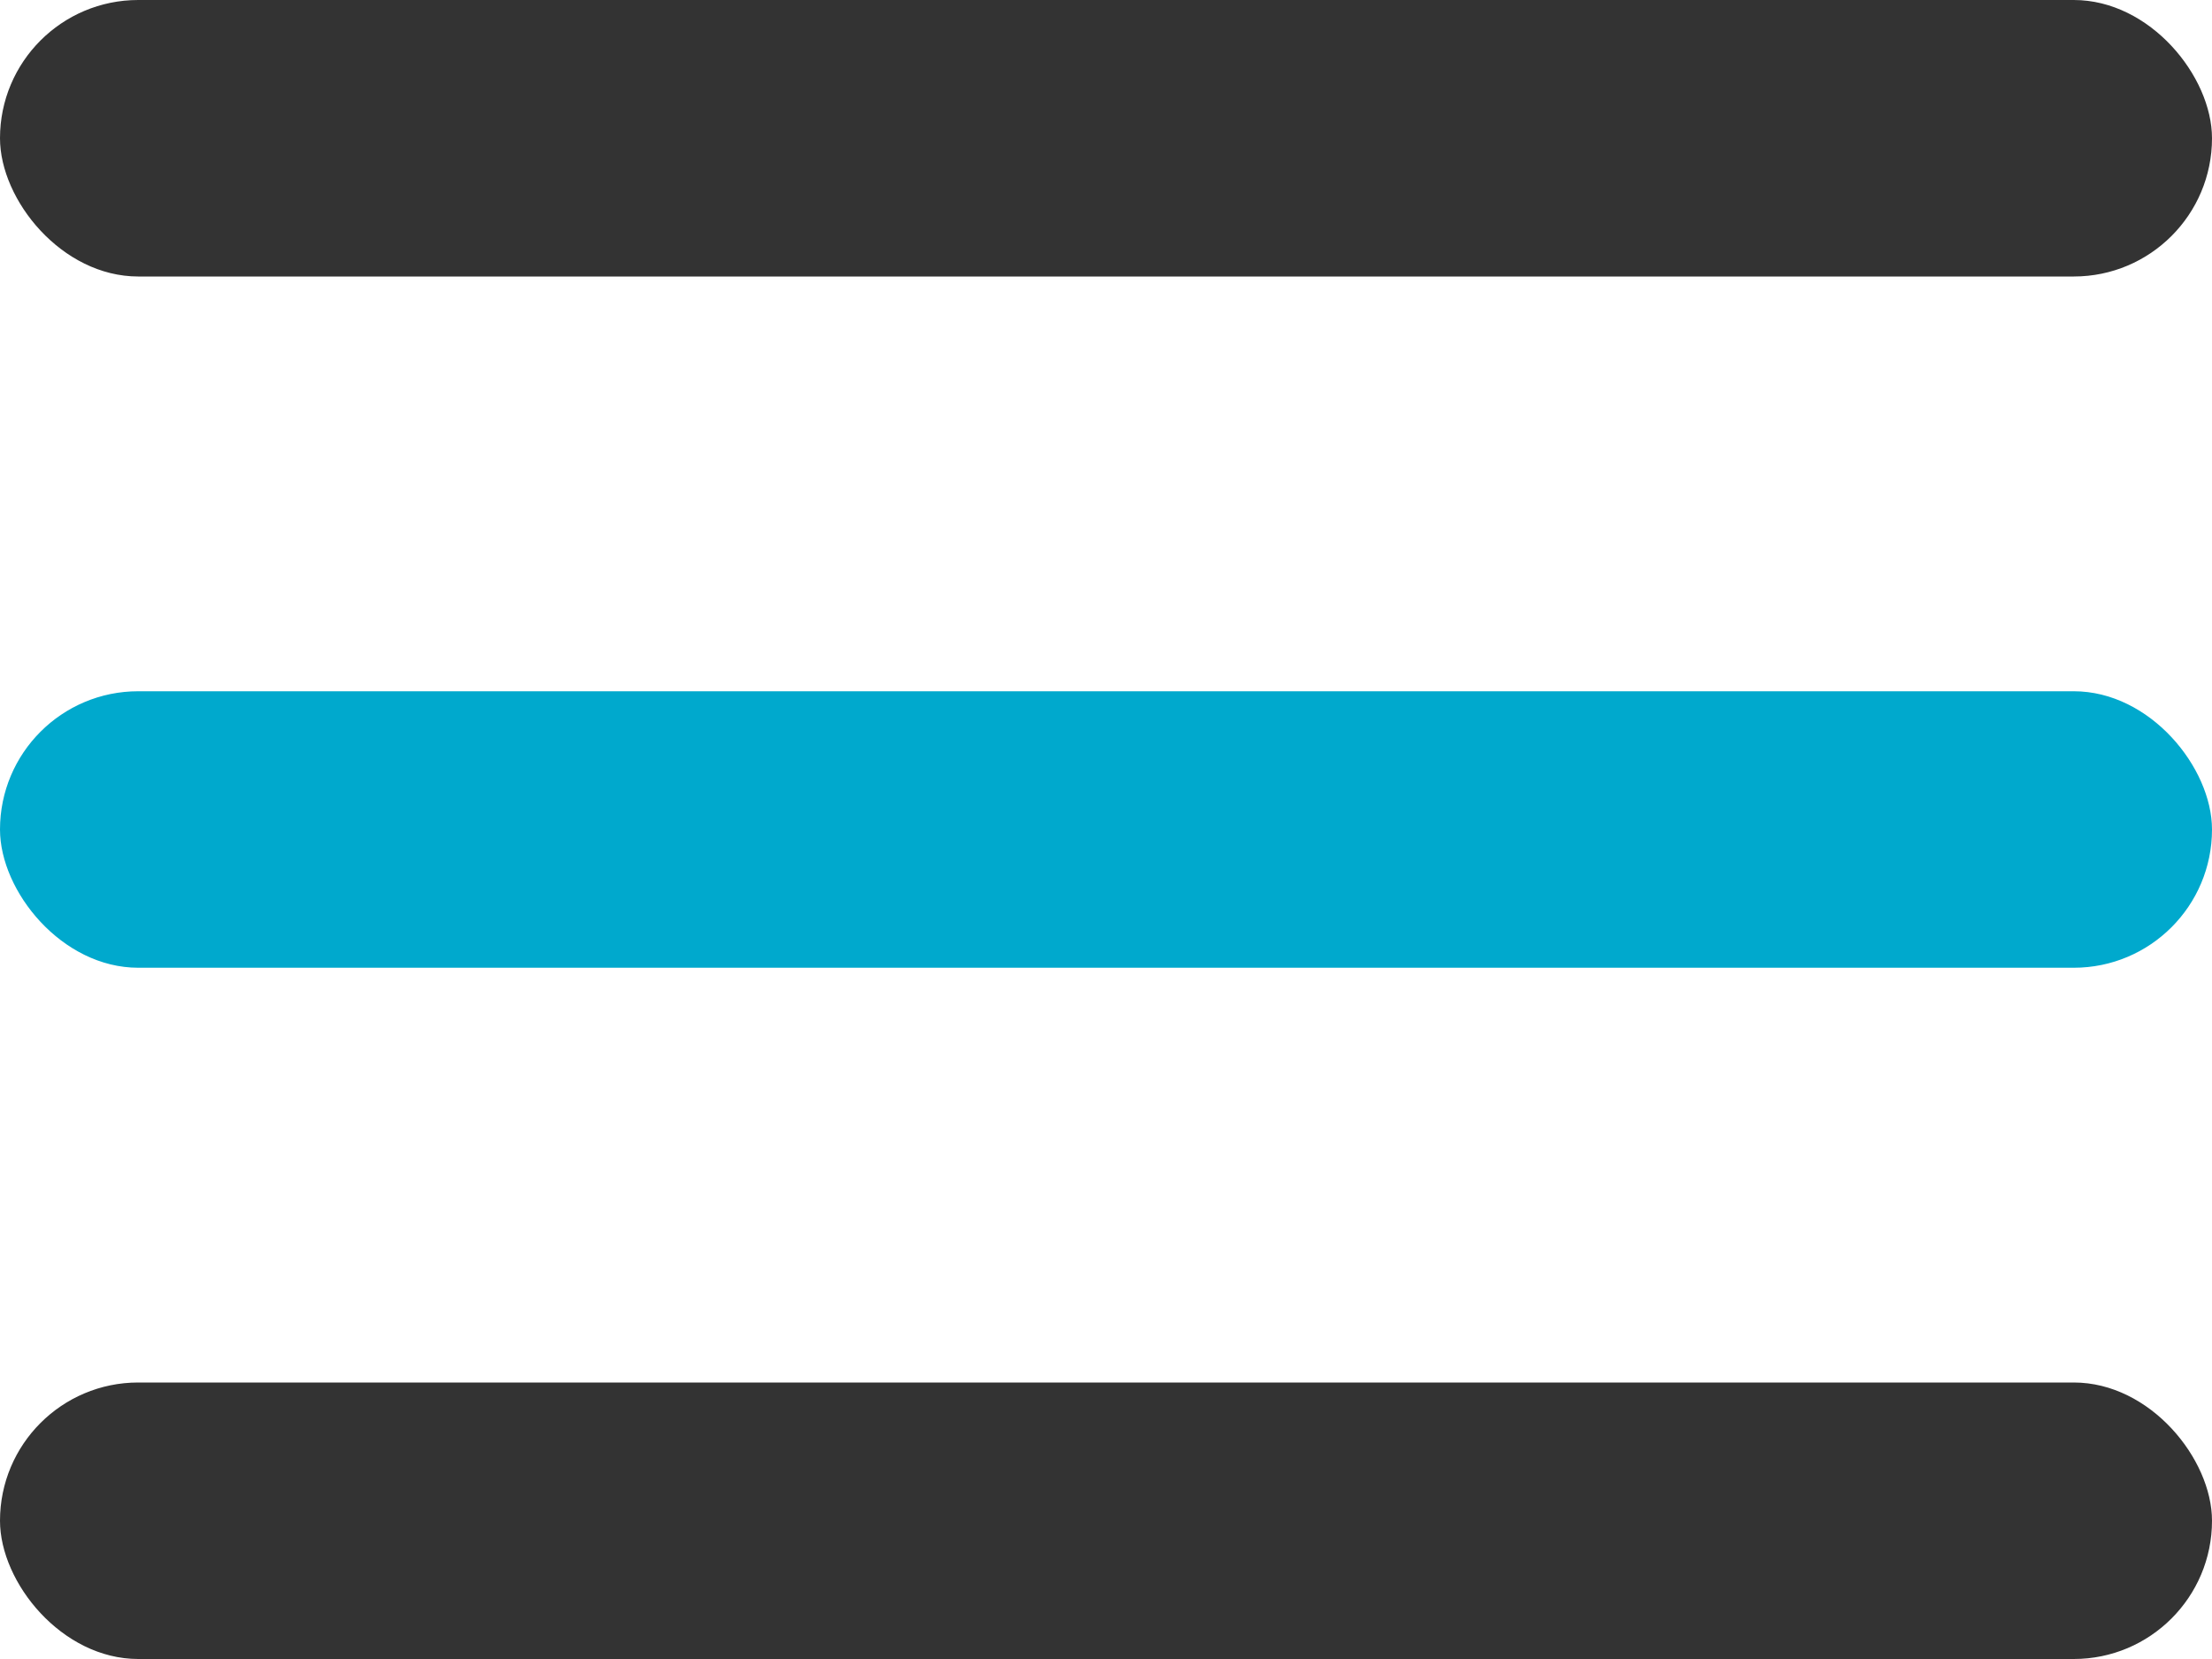 <svg width="32" height="24" viewBox="0 0 32 24" fill="none" xmlns="http://www.w3.org/2000/svg">
<rect width="32" height="4" rx="2" fill="#333333"/>
<rect y="10" width="32" height="4" rx="2" fill="#00A9CD"/>
<rect y="20" width="32" height="4" rx="2" fill="#333333"/>
</svg>
